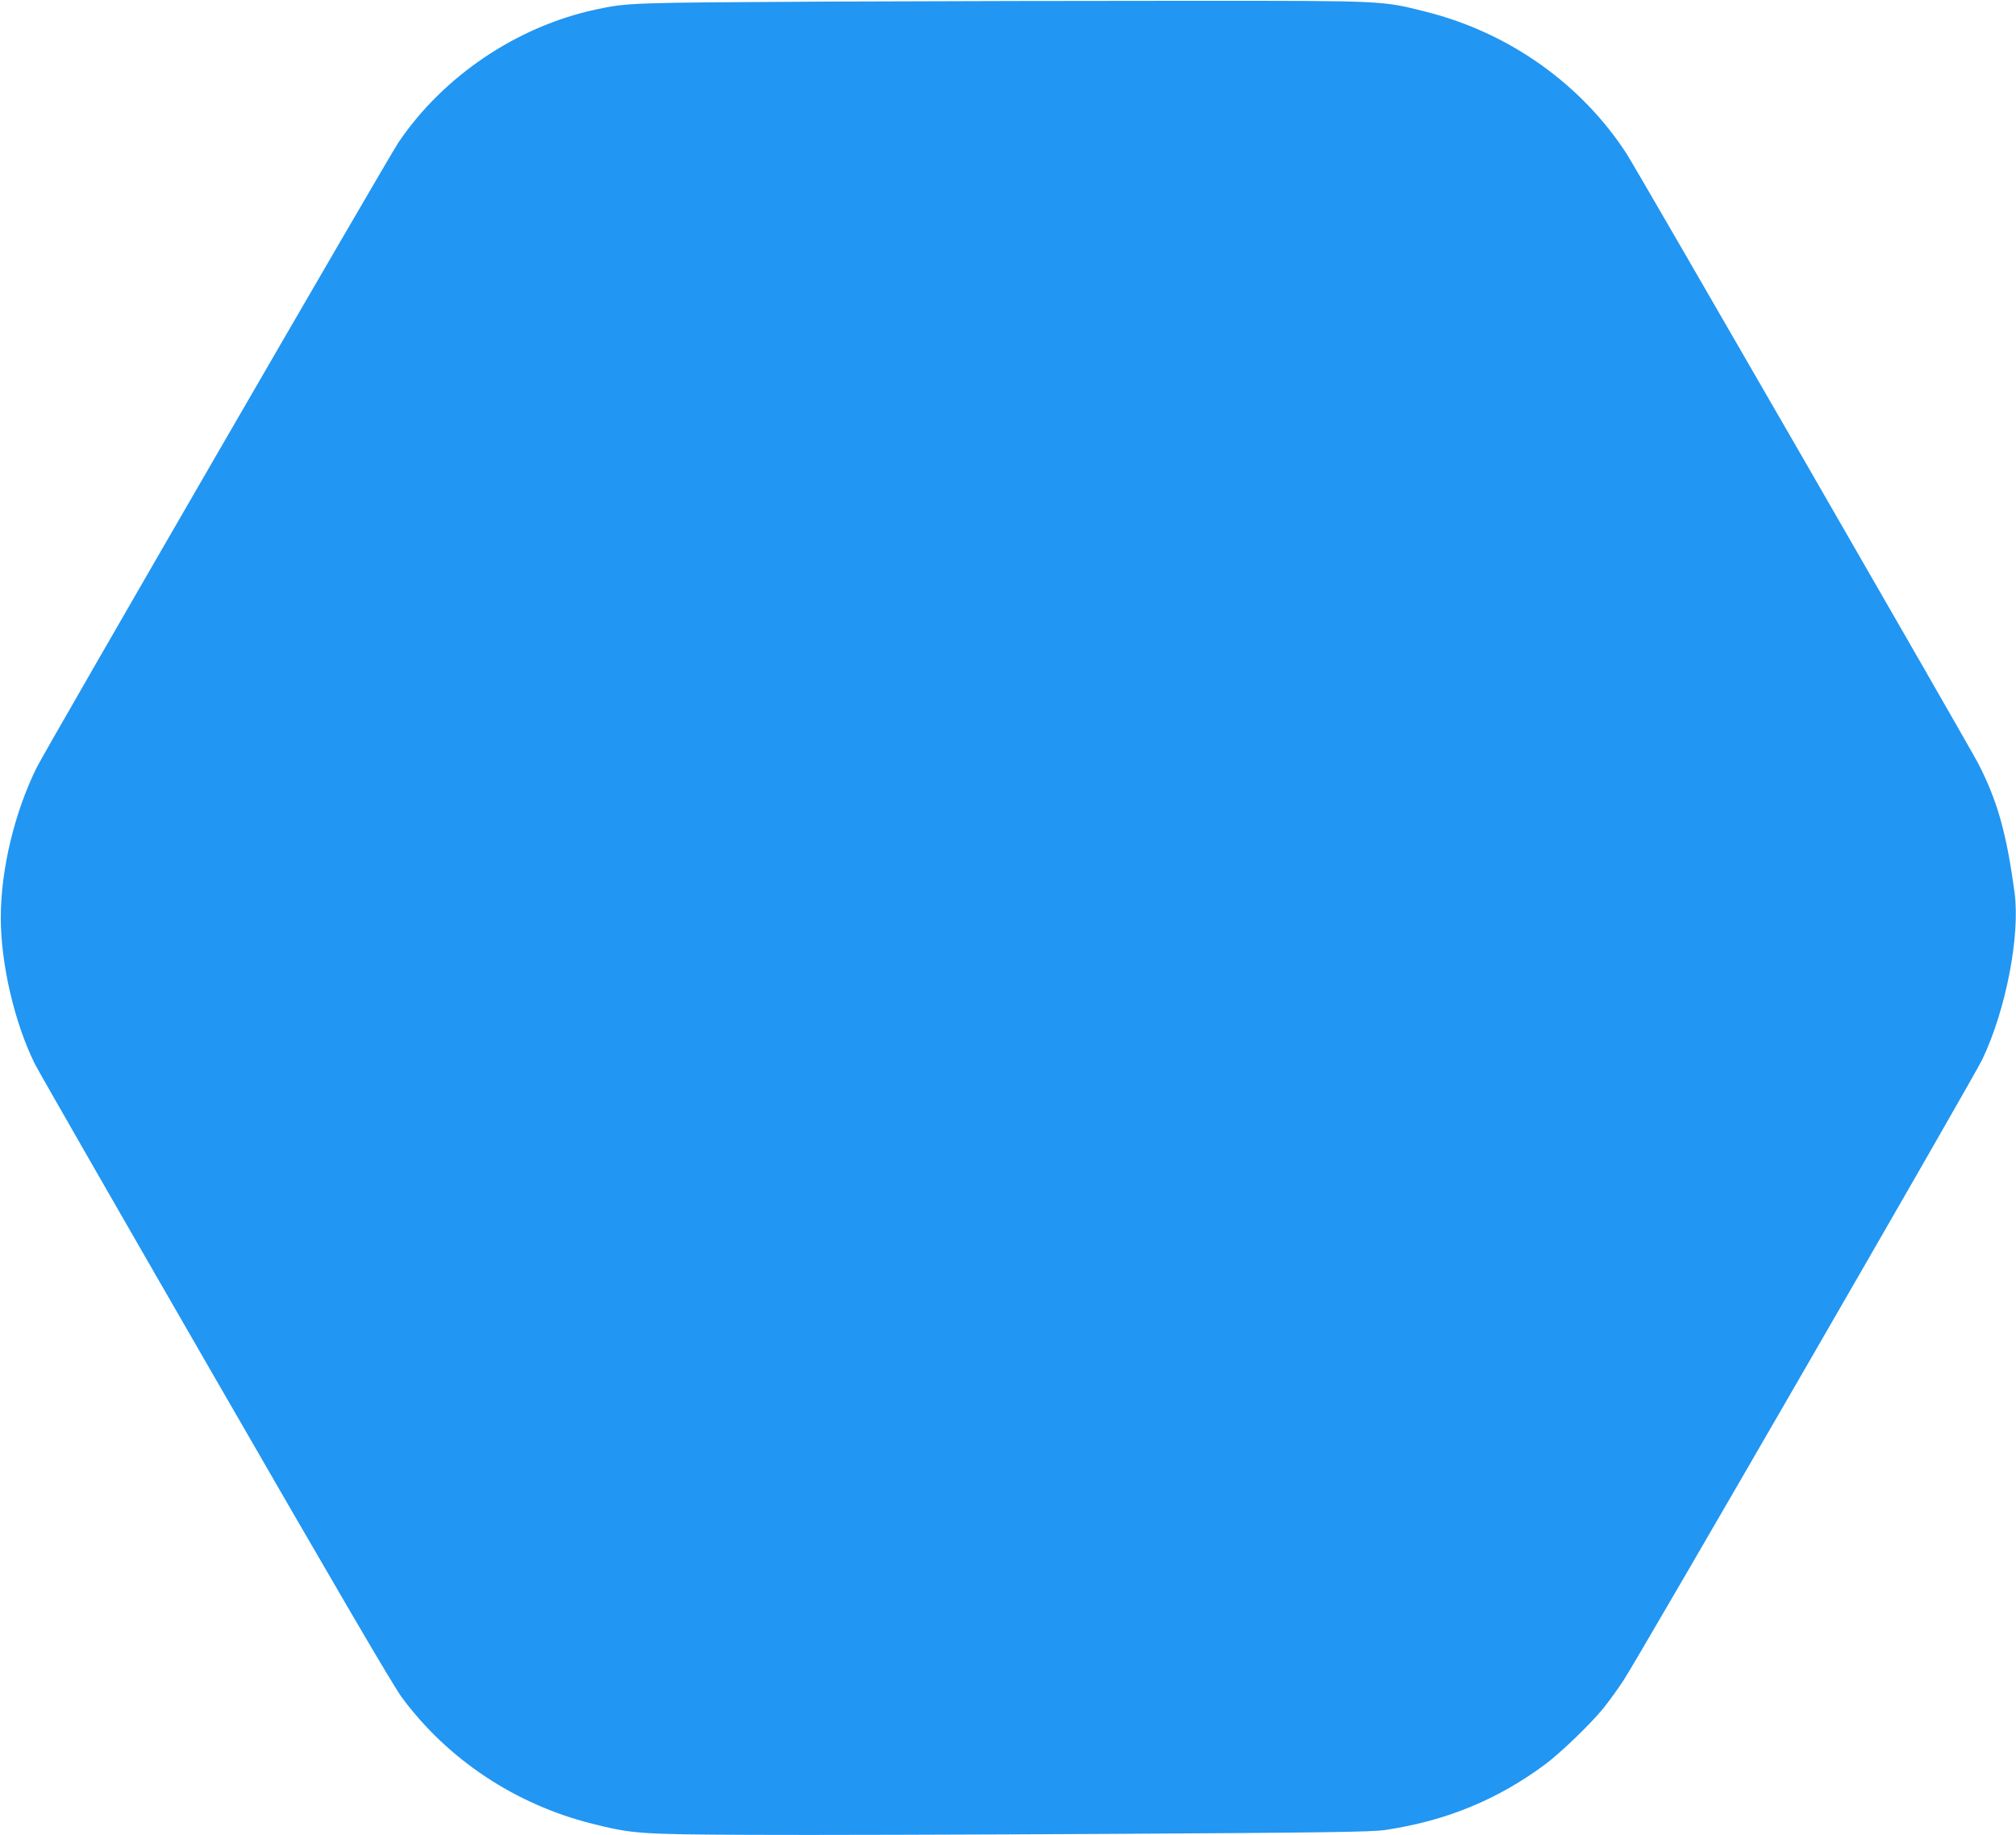 <?xml version="1.0" standalone="no"?>
<!DOCTYPE svg PUBLIC "-//W3C//DTD SVG 20010904//EN"
 "http://www.w3.org/TR/2001/REC-SVG-20010904/DTD/svg10.dtd">
<svg version="1.0" xmlns="http://www.w3.org/2000/svg"
 width="1280pt" height="1165pt" viewBox="0 0 1280 1165"
 preserveAspectRatio="xMidYMid meet">
<g transform="translate(0,1165) scale(0.1,-0.1)"
fill="#2196f3" stroke="none">
<path d="M5255 11640 c-1270 -7 -1266 -7 -1475 -51 -499 -108 -965 -422 -1250
-843 -70 -105 -2232 -3839 -2296 -3966 -141 -284 -229 -648 -229 -955 0 -294
87 -668 217 -930 22 -44 538 -943 1146 -1997 778 -1349 1129 -1950 1185 -2025
292 -393 719 -676 1202 -798 258 -65 302 -69 1005 -72 349 -2 1378 1 2285 6
1372 8 1667 12 1750 25 386 57 716 193 1019 419 101 76 288 257 369 357 33 41
88 118 123 170 100 152 2222 3824 2280 3945 150 315 241 785 205 1058 -51 377
-108 581 -230 819 -62 120 -2166 3768 -2234 3873 -288 443 -747 768 -1272 900
-280 71 -257 70 -1480 70 -605 0 -1649 -2 -2320 -5z"/>
</g>
</svg>
